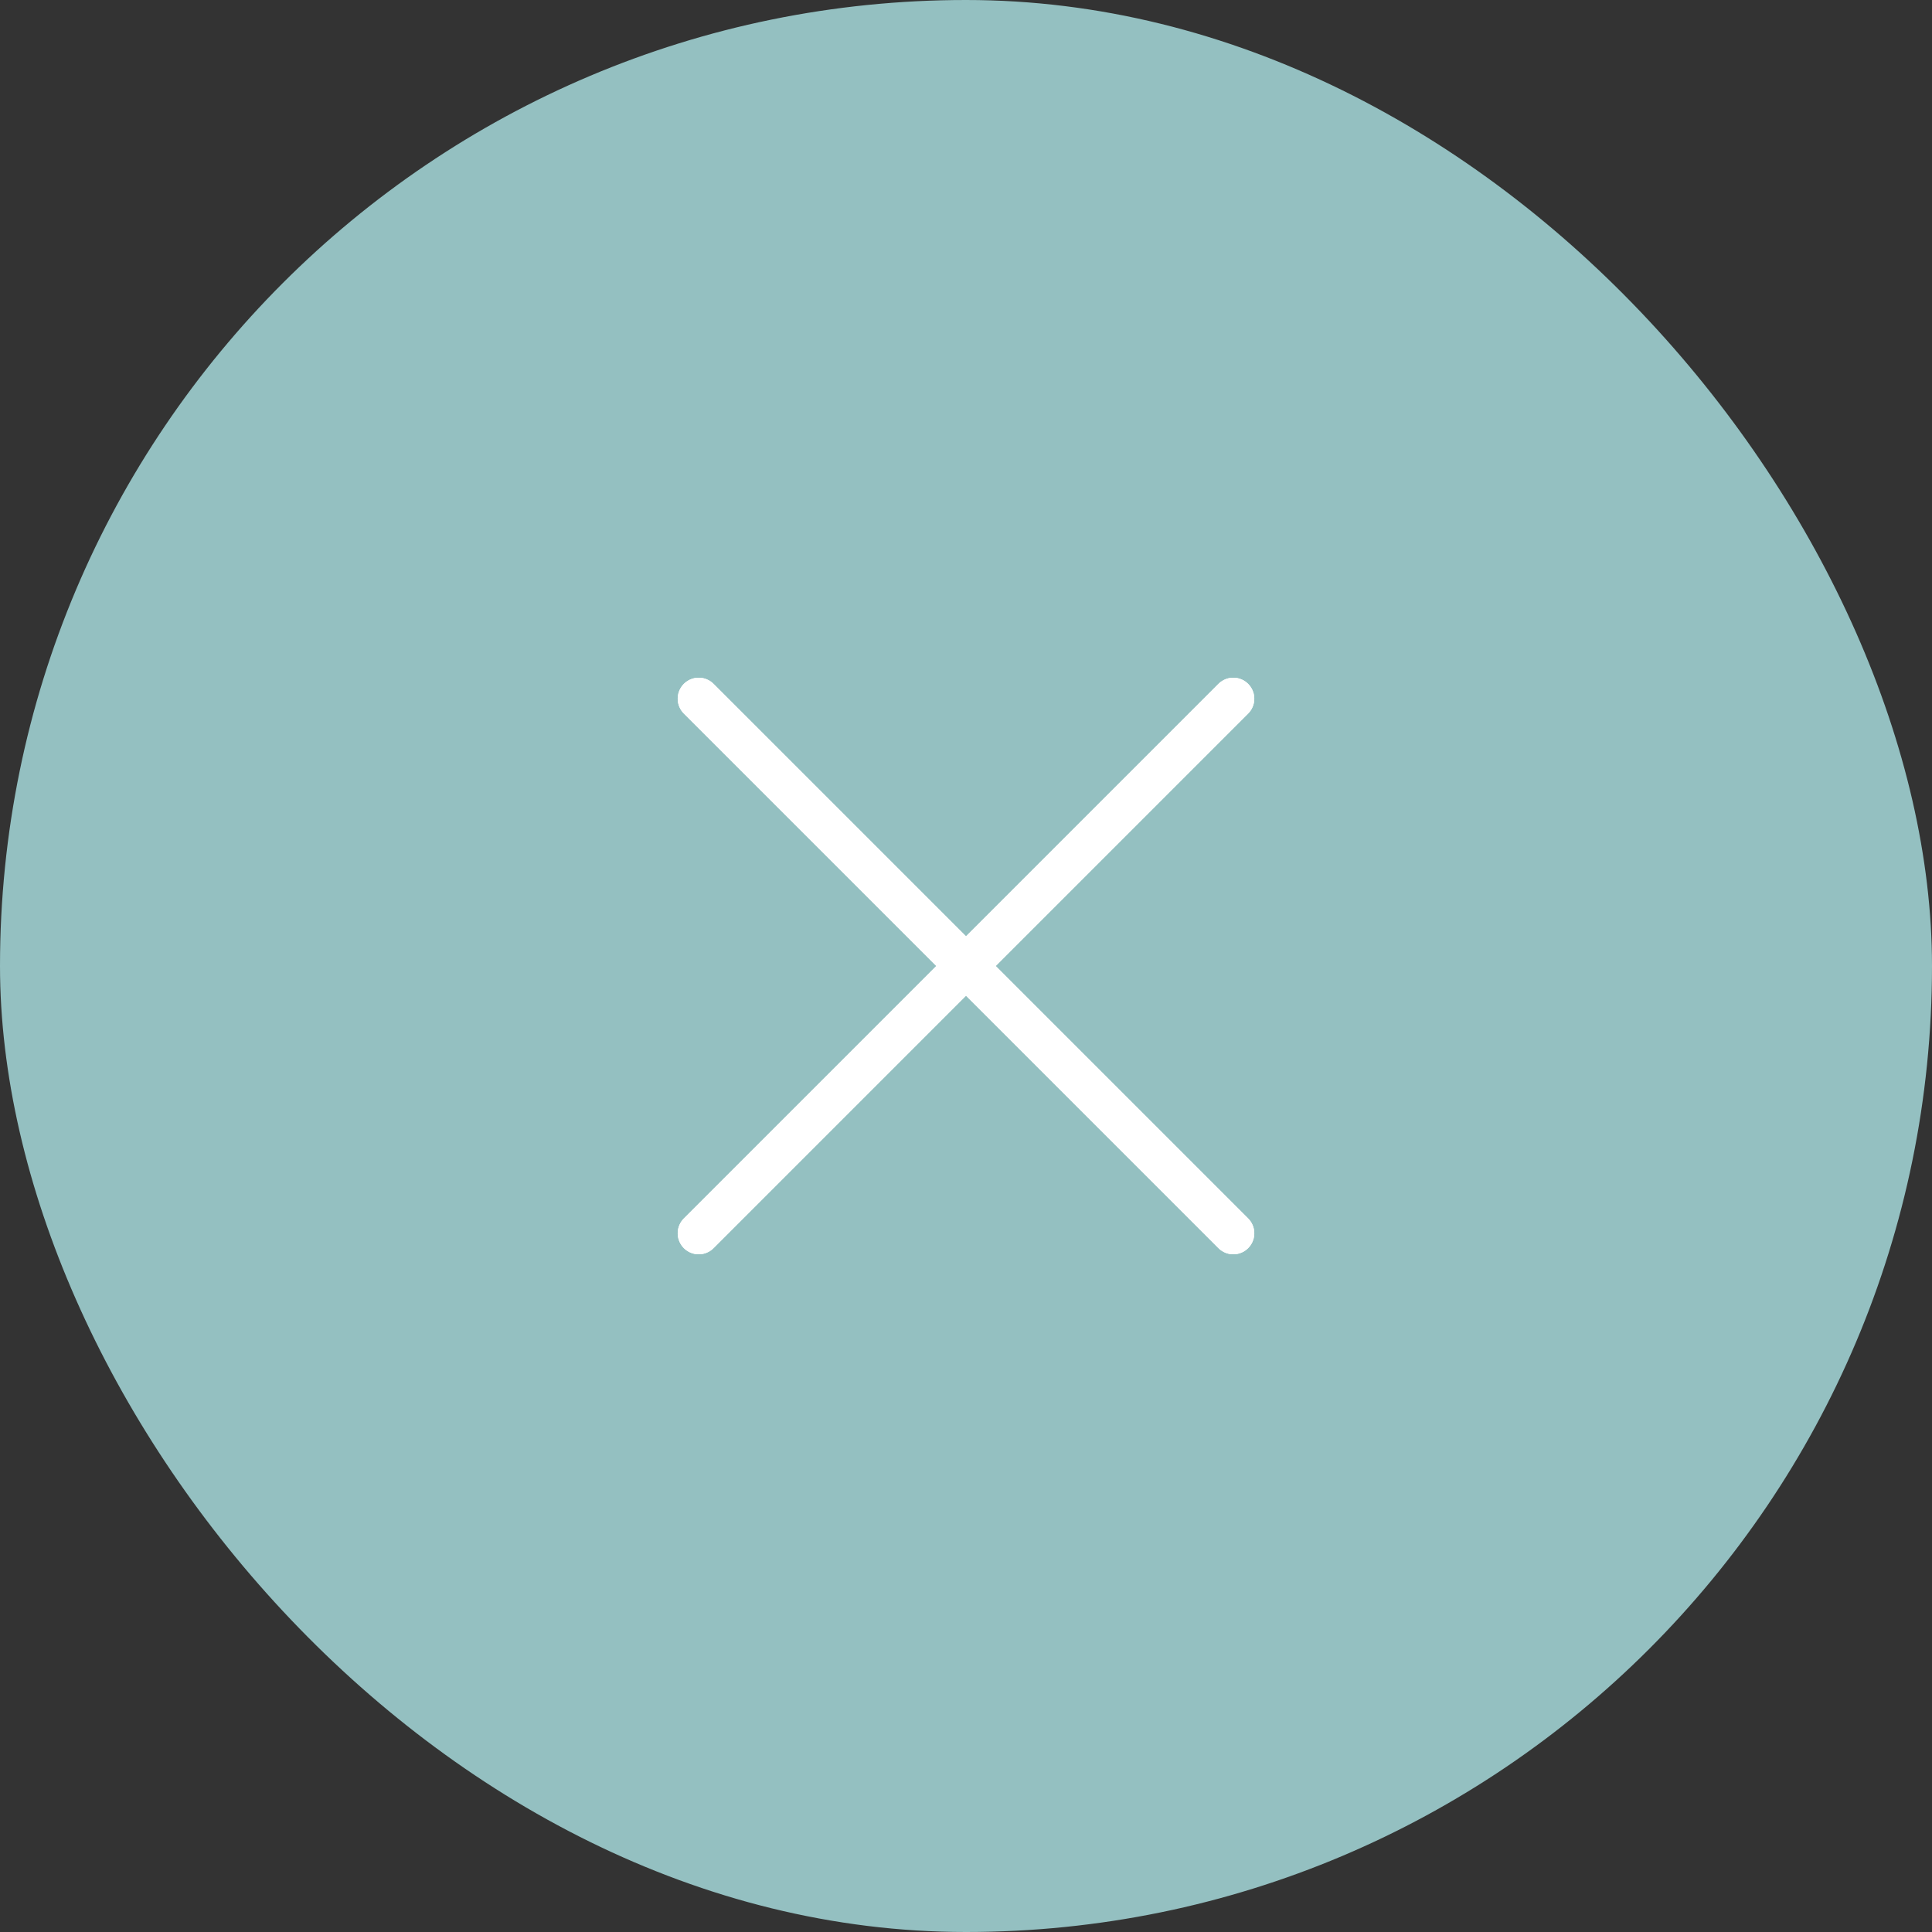 <?xml version="1.0" encoding="UTF-8"?> <svg xmlns="http://www.w3.org/2000/svg" width="46" height="46" viewBox="0 0 46 46" fill="none"><rect x="0" y="0" width="46" height="46" fill="#333333" stroke="none"/><rect width="46" height="46" rx="23" fill="#94C0C1"></rect><path d="M16.636 16.636L29.364 29.364" stroke="white" stroke-linecap="round"></path><path d="M16.636 16.636L29.364 29.364" stroke="white" stroke-linecap="round"></path><path d="M29.364 16.636L16.636 29.364" stroke="white" stroke-linecap="round"></path><path d="M29.364 16.636L16.636 29.364" stroke="white" stroke-linecap="round"></path></svg> 